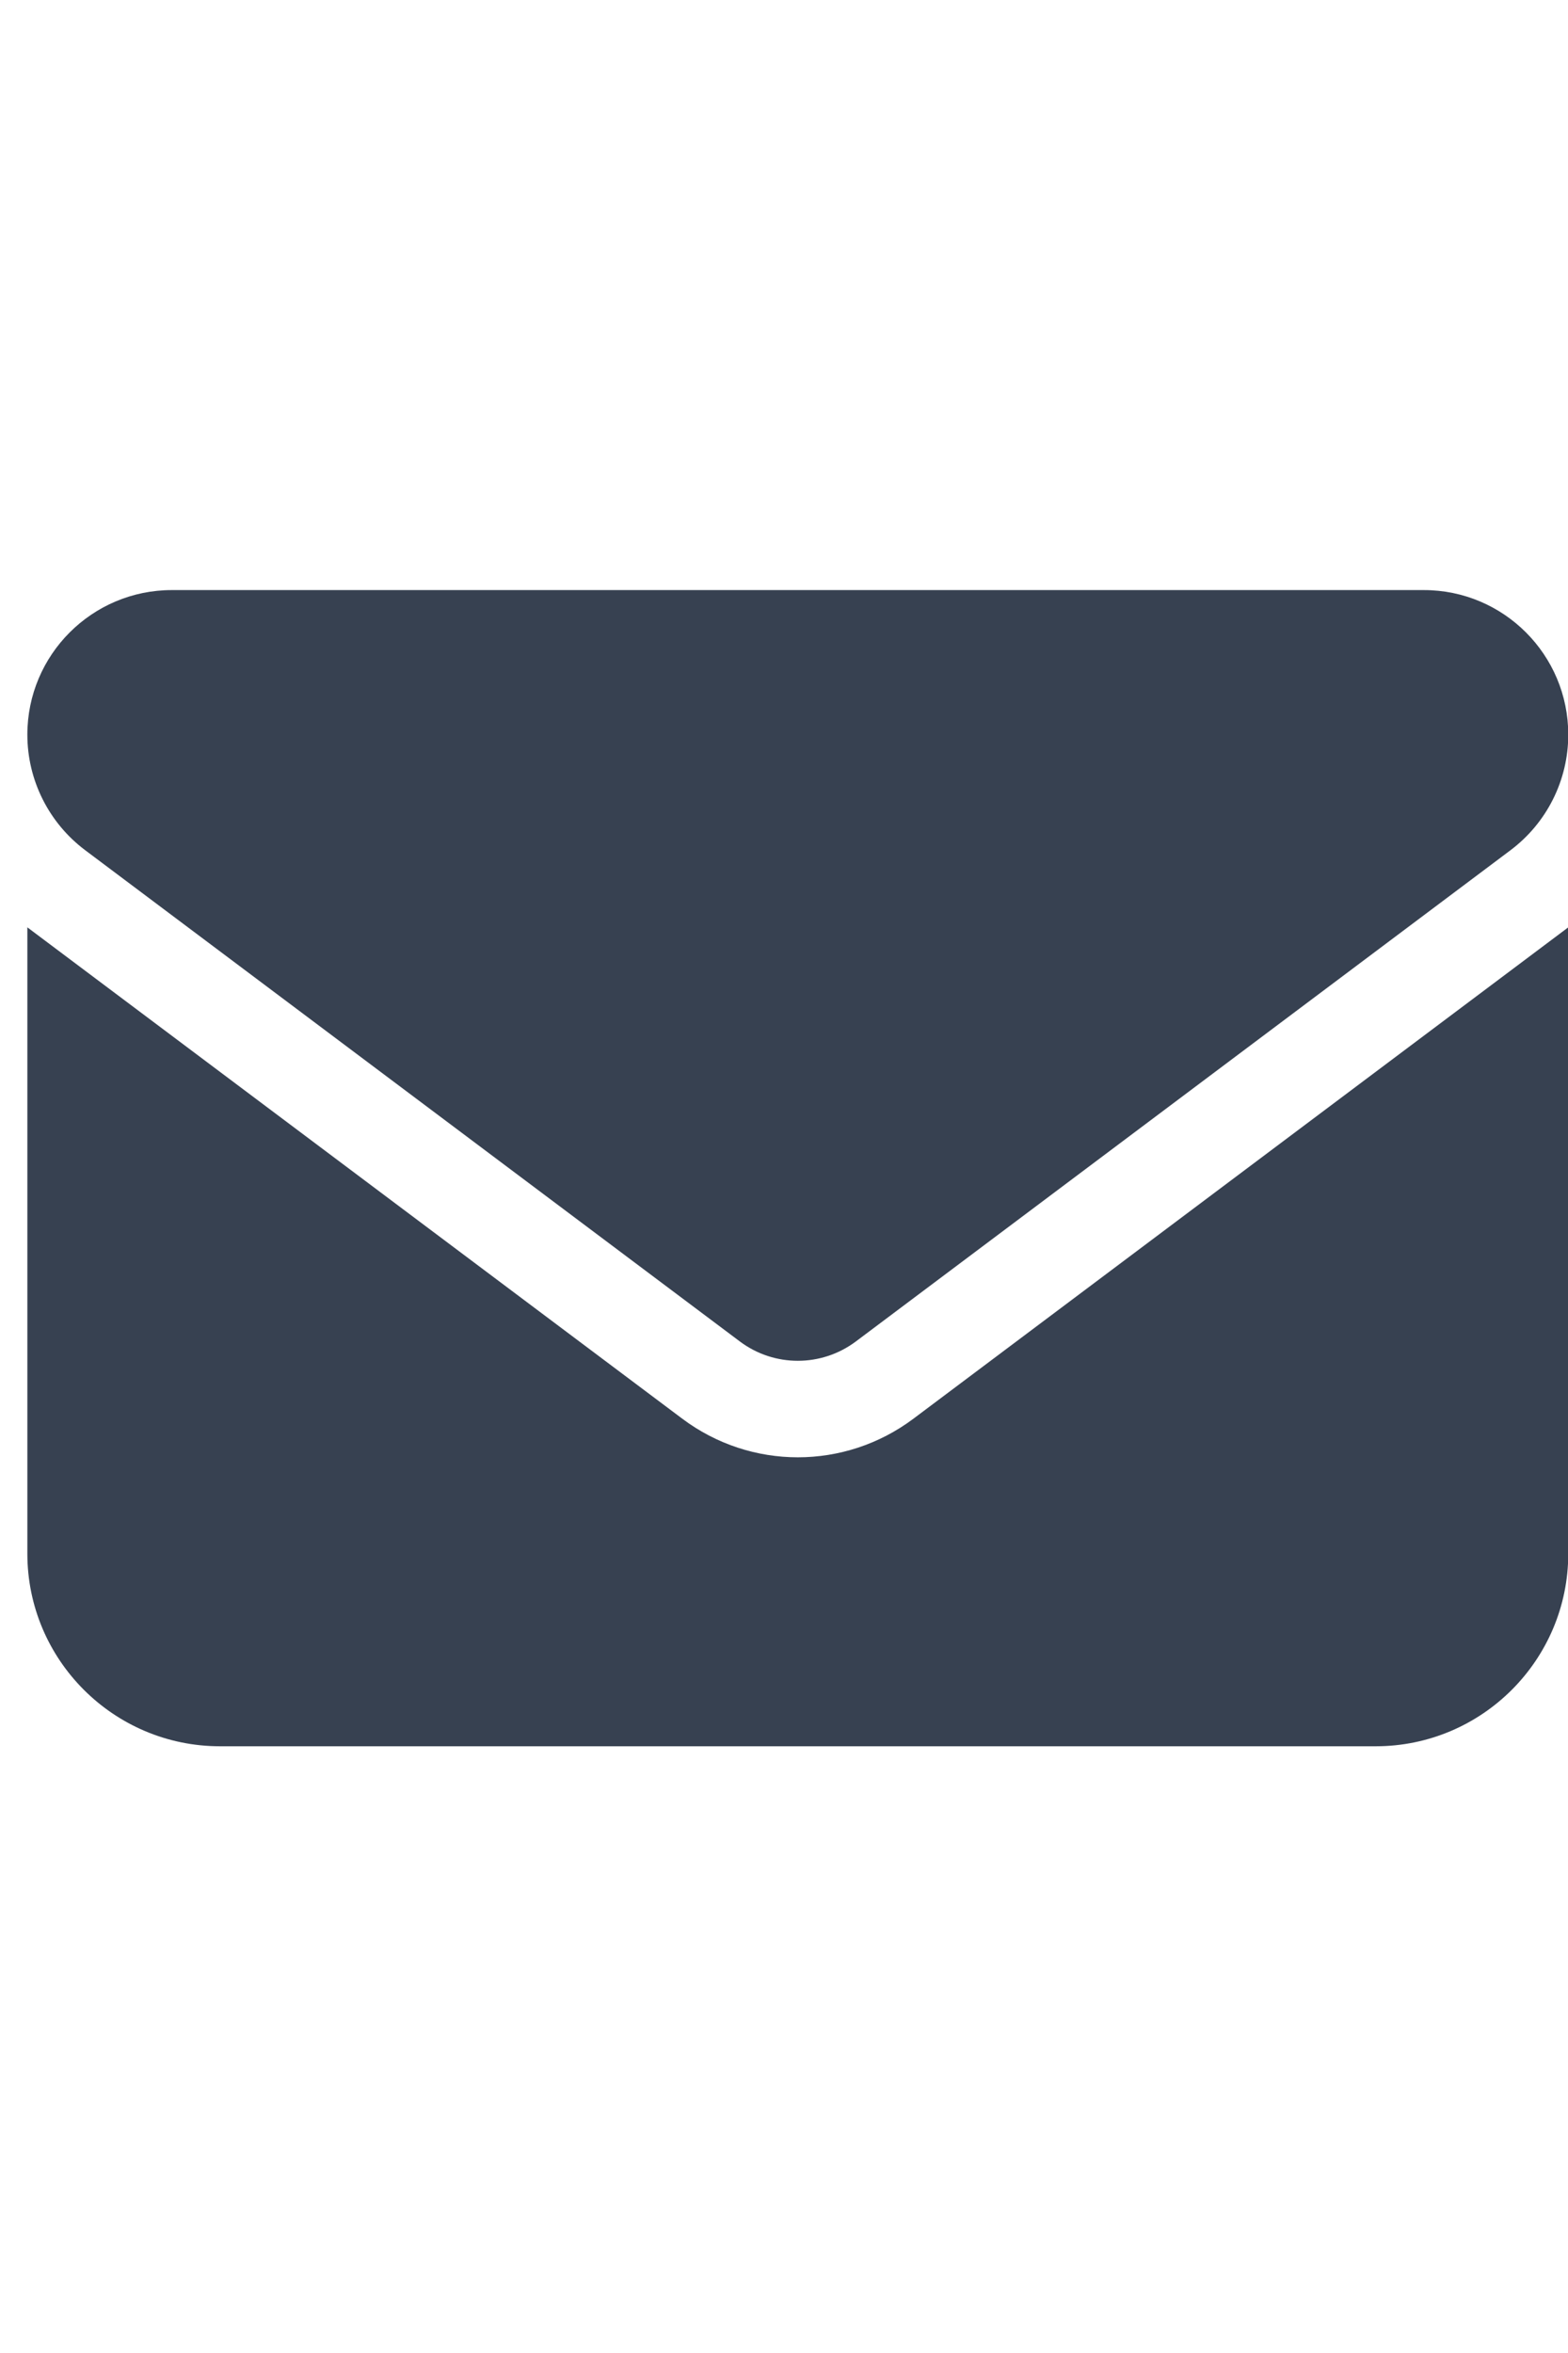 <svg width="18" height="27" viewBox="0 0 18 27" fill="none" xmlns="http://www.w3.org/2000/svg">
<g clip-path="url(#clip0_3449_3173)">
<path d="M1.973 6.771C1.057 6.771 0.314 7.514 0.314 8.43C0.314 8.951 0.56 9.442 0.978 9.756L8.496 15.395C8.889 15.688 9.428 15.688 9.822 15.395L17.34 9.756C17.758 9.442 18.003 8.951 18.003 8.43C18.003 7.514 17.261 6.771 16.345 6.771H1.973ZM0.314 10.641V17.827C0.314 19.047 1.306 20.038 2.526 20.038H15.792C17.012 20.038 18.003 19.047 18.003 17.827V10.641L10.486 16.279C9.698 16.87 8.62 16.87 7.832 16.279L0.314 10.641Z" fill="#374151"/>
</g>
<defs>
<clipPath id="clip0_3449_3173">
<path d="M0.314 4.561H18.003V22.249H0.314V4.561Z" fill="white"/>
</clipPath>
</defs>
</svg>
